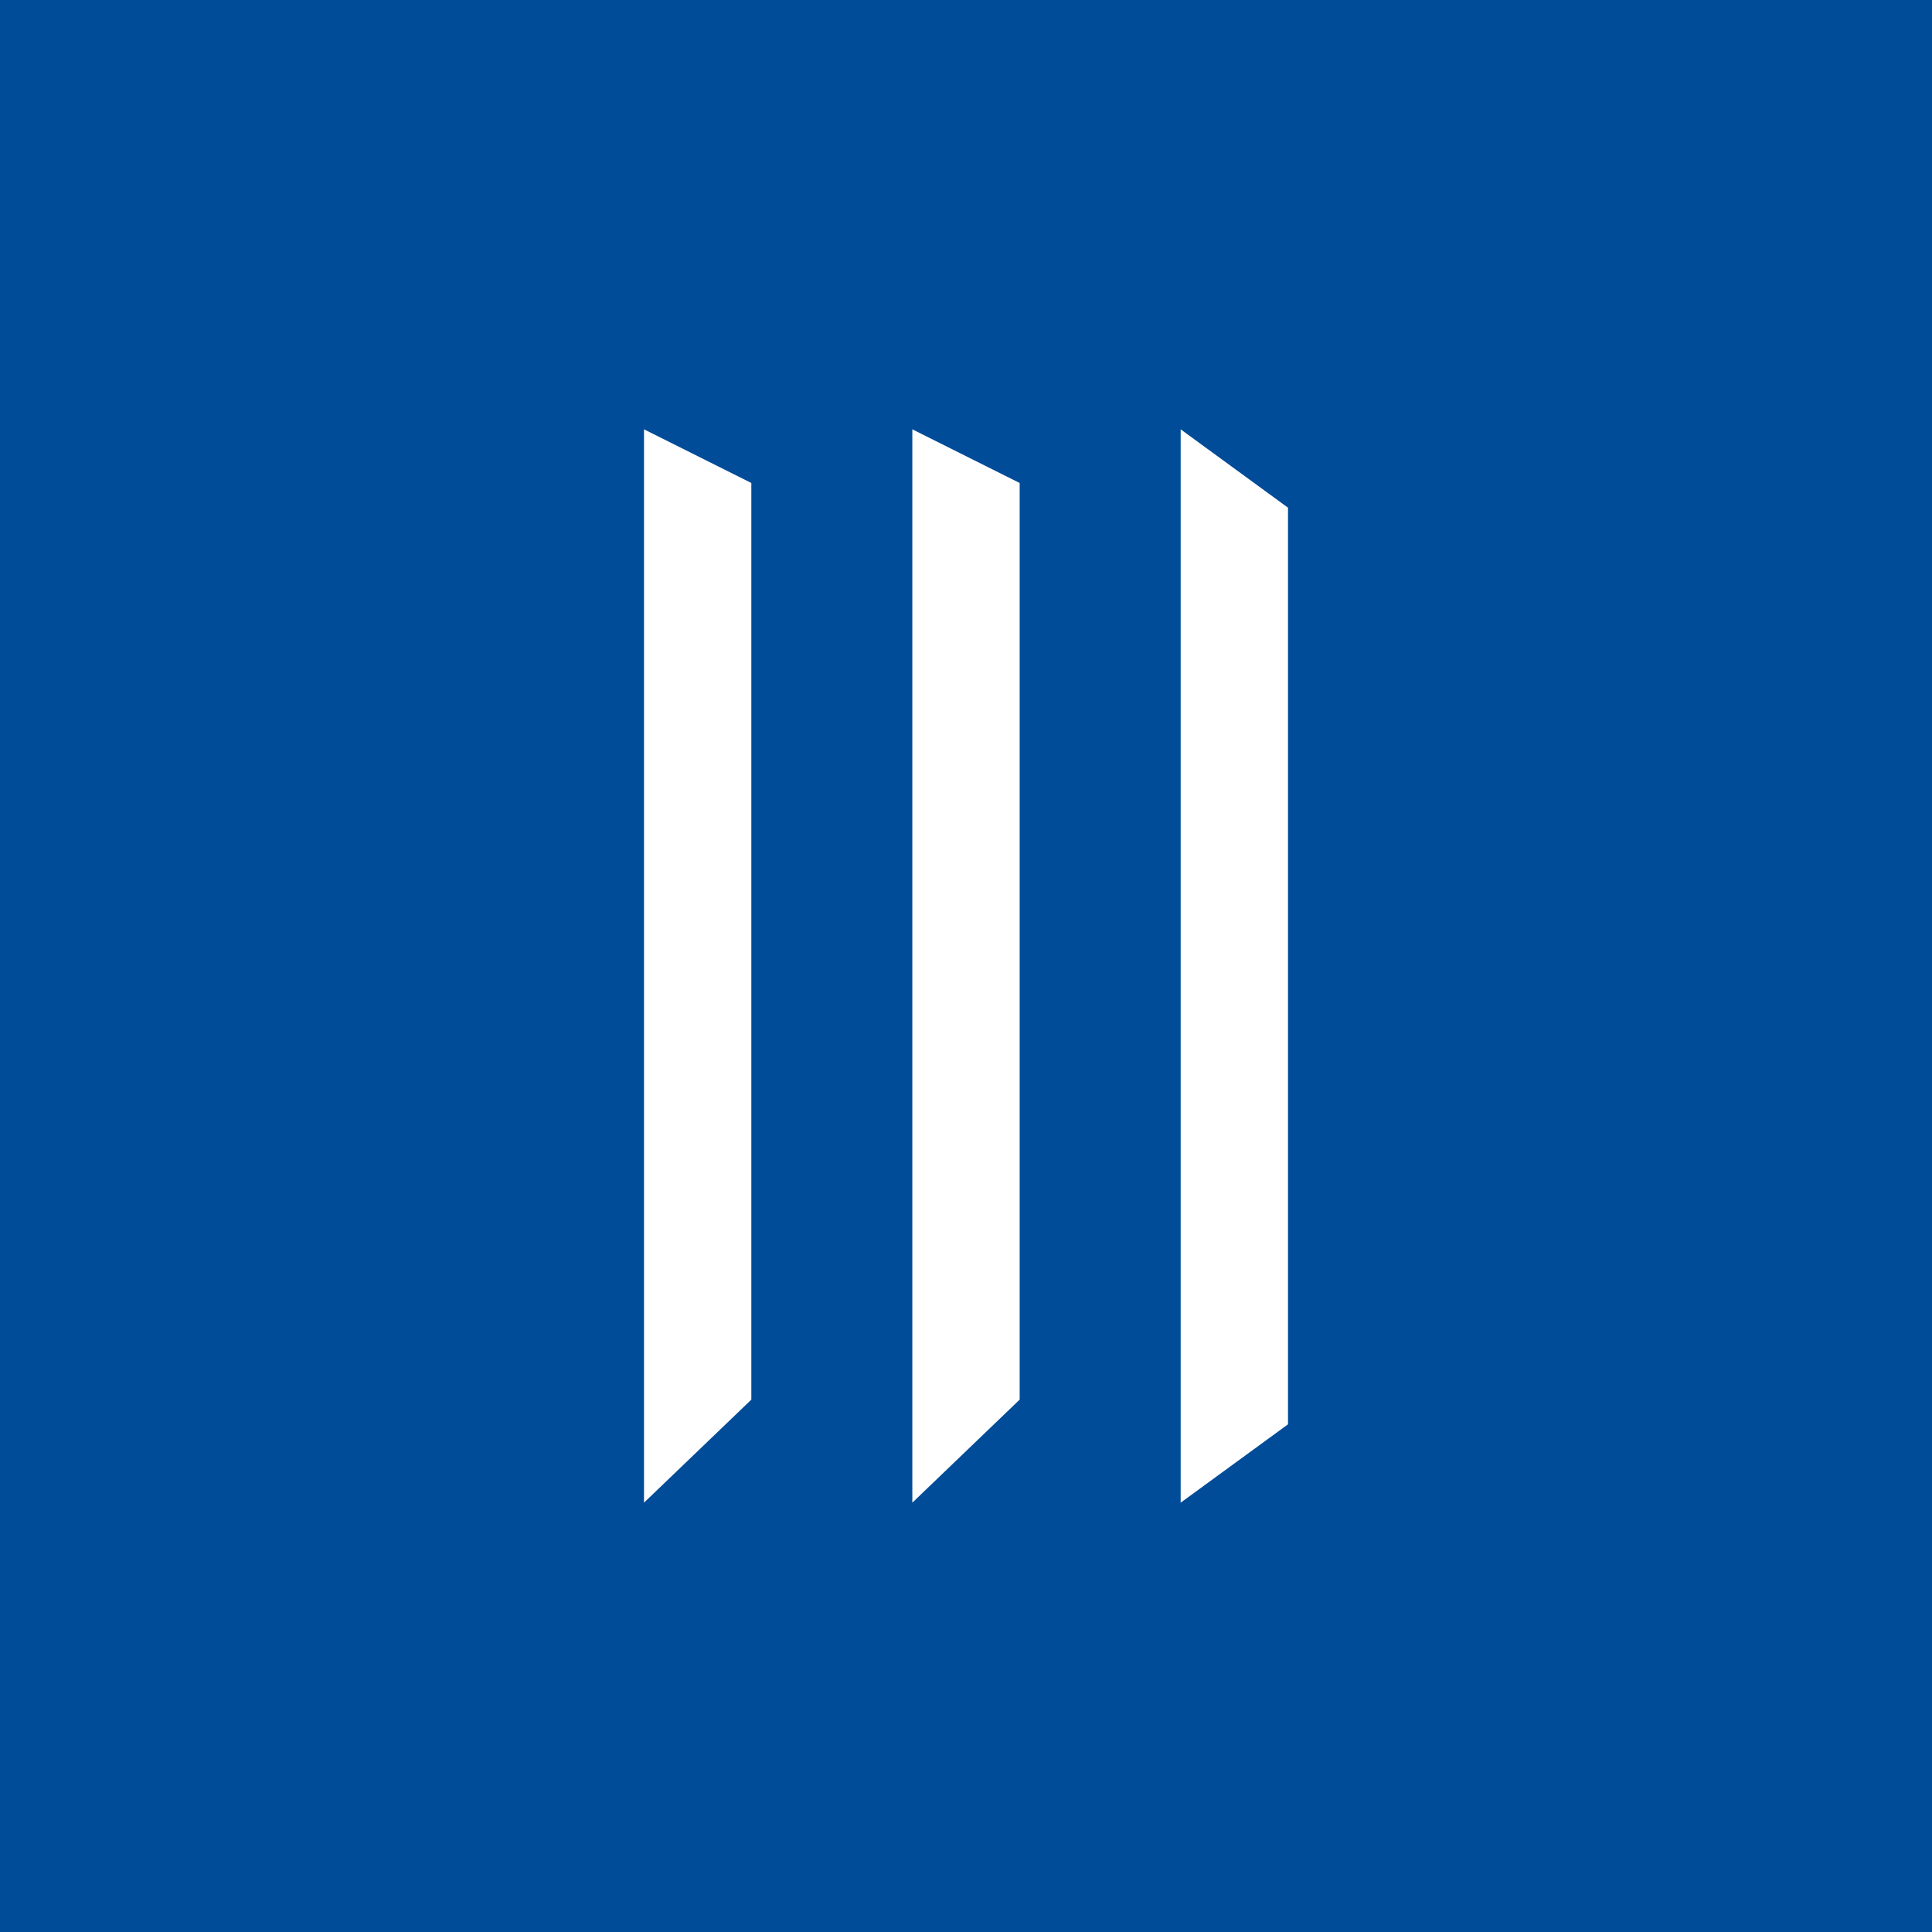 <!-- by TradingView --><svg width="18" height="18" viewBox="0 0 18 18" xmlns="http://www.w3.org/2000/svg"><path fill="#004C98" d="M0 0h18v18H0z"/><path d="M11 4v10l1-.73V4.73L11 4ZM8.5 4v10l1-.96V4.5l-1-.5ZM6 4v10l1-.96V4.5L6 4Z" fill="#fff"/></svg>